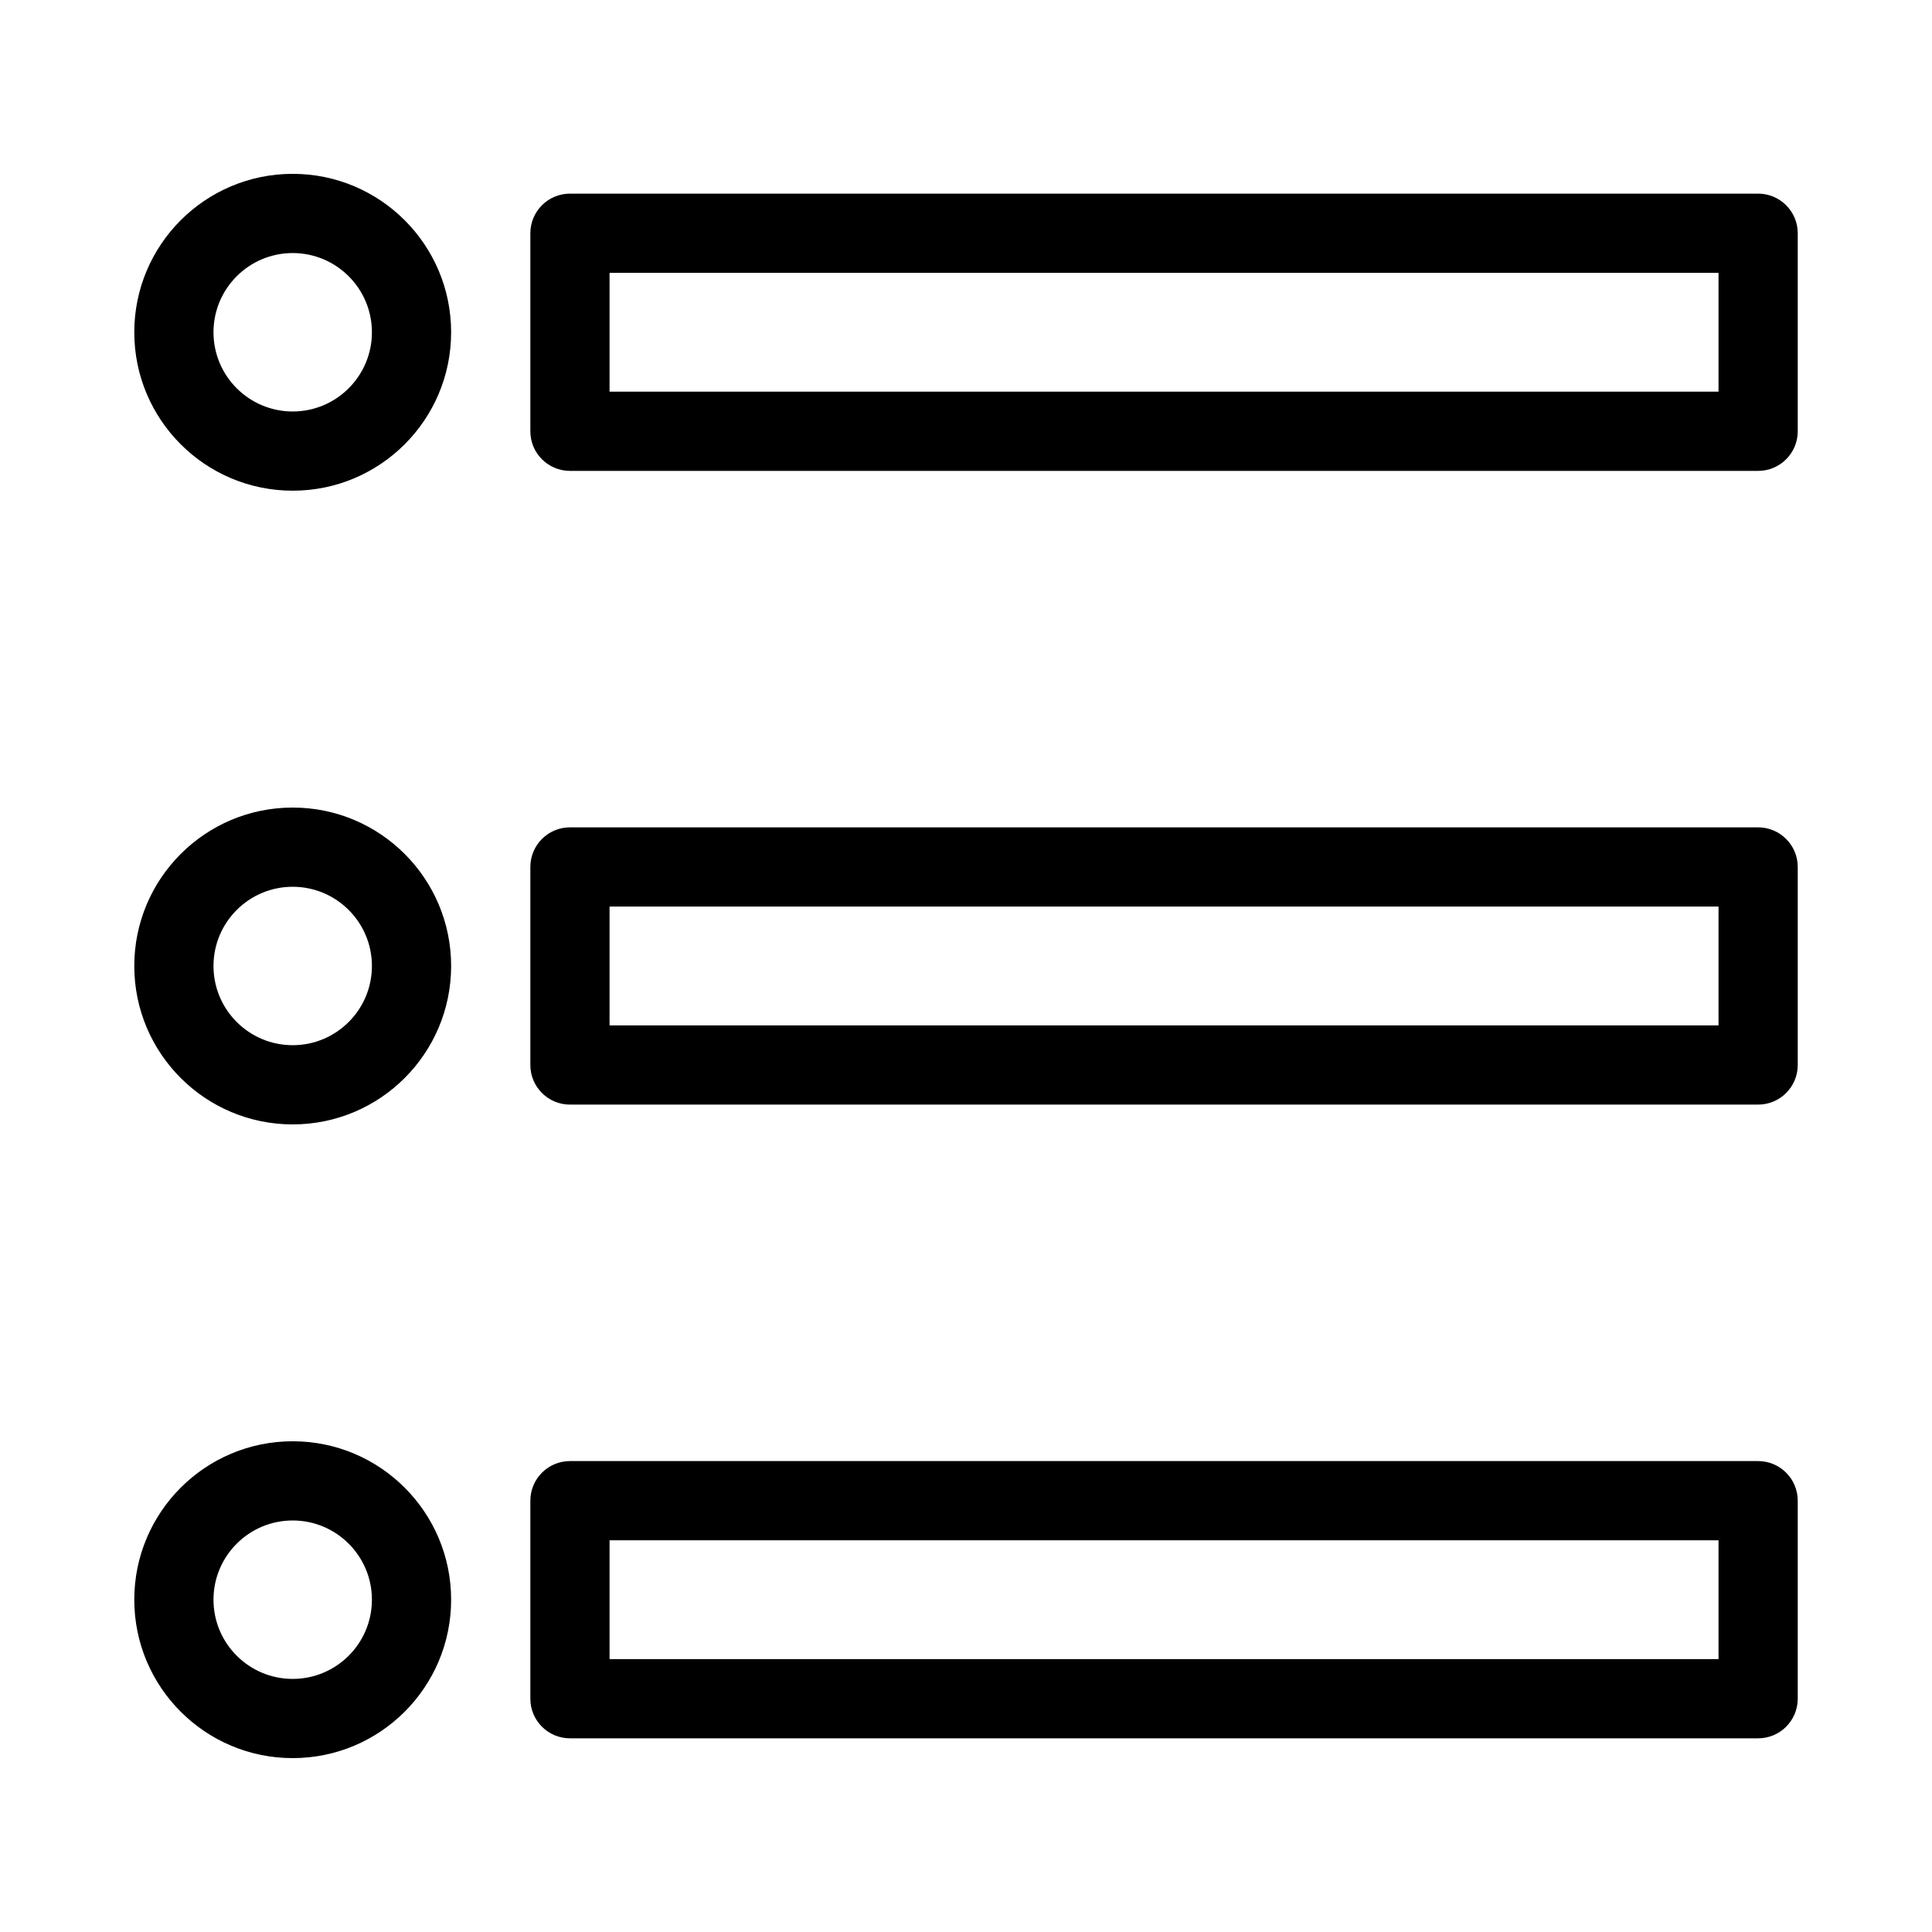 <?xml version="1.0" encoding="UTF-8"?>
<!-- The Best Svg Icon site in the world: iconSvg.co, Visit us! https://iconsvg.co -->
<svg fill="#000000" width="800px" height="800px" version="1.1" viewBox="144 144 512 512" xmlns="http://www.w3.org/2000/svg">
 <path d="m221.57 525.95c-23.176 0-41.984 18.812-41.984 41.984 0 23.176 18.809 41.984 41.984 41.984 23.176 0 41.984-18.809 41.984-41.984 0-23.172-18.809-41.984-41.984-41.984zm398.85 15.746c0-5.793-4.699-10.496-10.496-10.496h-314.88c-5.793 0-10.496 4.703-10.496 10.496v52.48c0 5.793 4.703 10.496 10.496 10.496h314.88c5.797 0 10.496-4.703 10.496-10.496zm-398.85 5.246c11.586 0 20.992 9.406 20.992 20.992 0 11.59-9.406 20.992-20.992 20.992-11.59 0-20.992-9.402-20.992-20.992 0-11.586 9.402-20.992 20.992-20.992zm83.969 5.25v31.488h293.89v-31.488zm-83.969-194.18c-23.176 0-41.984 18.809-41.984 41.984 0 23.172 18.809 41.984 41.984 41.984 23.176 0 41.984-18.812 41.984-41.984 0-23.176-18.809-41.984-41.984-41.984zm398.85 15.742c0-5.793-4.699-10.496-10.496-10.496h-314.88c-5.793 0-10.496 4.703-10.496 10.496v52.48c0 5.793 4.703 10.496 10.496 10.496h314.88c5.797 0 10.496-4.703 10.496-10.496zm-398.85 5.25c11.586 0 20.992 9.402 20.992 20.992 0 11.586-9.406 20.992-20.992 20.992-11.59 0-20.992-9.406-20.992-20.992 0-11.59 9.402-20.992 20.992-20.992zm83.969 5.246v31.488h293.89v-31.488zm-83.969-194.18c-23.176 0-41.984 18.809-41.984 41.984s18.809 41.984 41.984 41.984c23.176 0 41.984-18.809 41.984-41.984s-18.809-41.984-41.984-41.984zm398.85 15.742c0-5.793-4.699-10.496-10.496-10.496h-314.88c-5.793 0-10.496 4.703-10.496 10.496v52.48c0 5.797 4.703 10.496 10.496 10.496h314.88c5.797 0 10.496-4.699 10.496-10.496zm-398.85 5.25c11.586 0 20.992 9.402 20.992 20.992 0 11.586-9.406 20.992-20.992 20.992-11.59 0-20.992-9.406-20.992-20.992 0-11.59 9.402-20.992 20.992-20.992zm83.969 5.246v31.488h293.89v-31.488z" fill-rule="evenodd"/>
</svg>